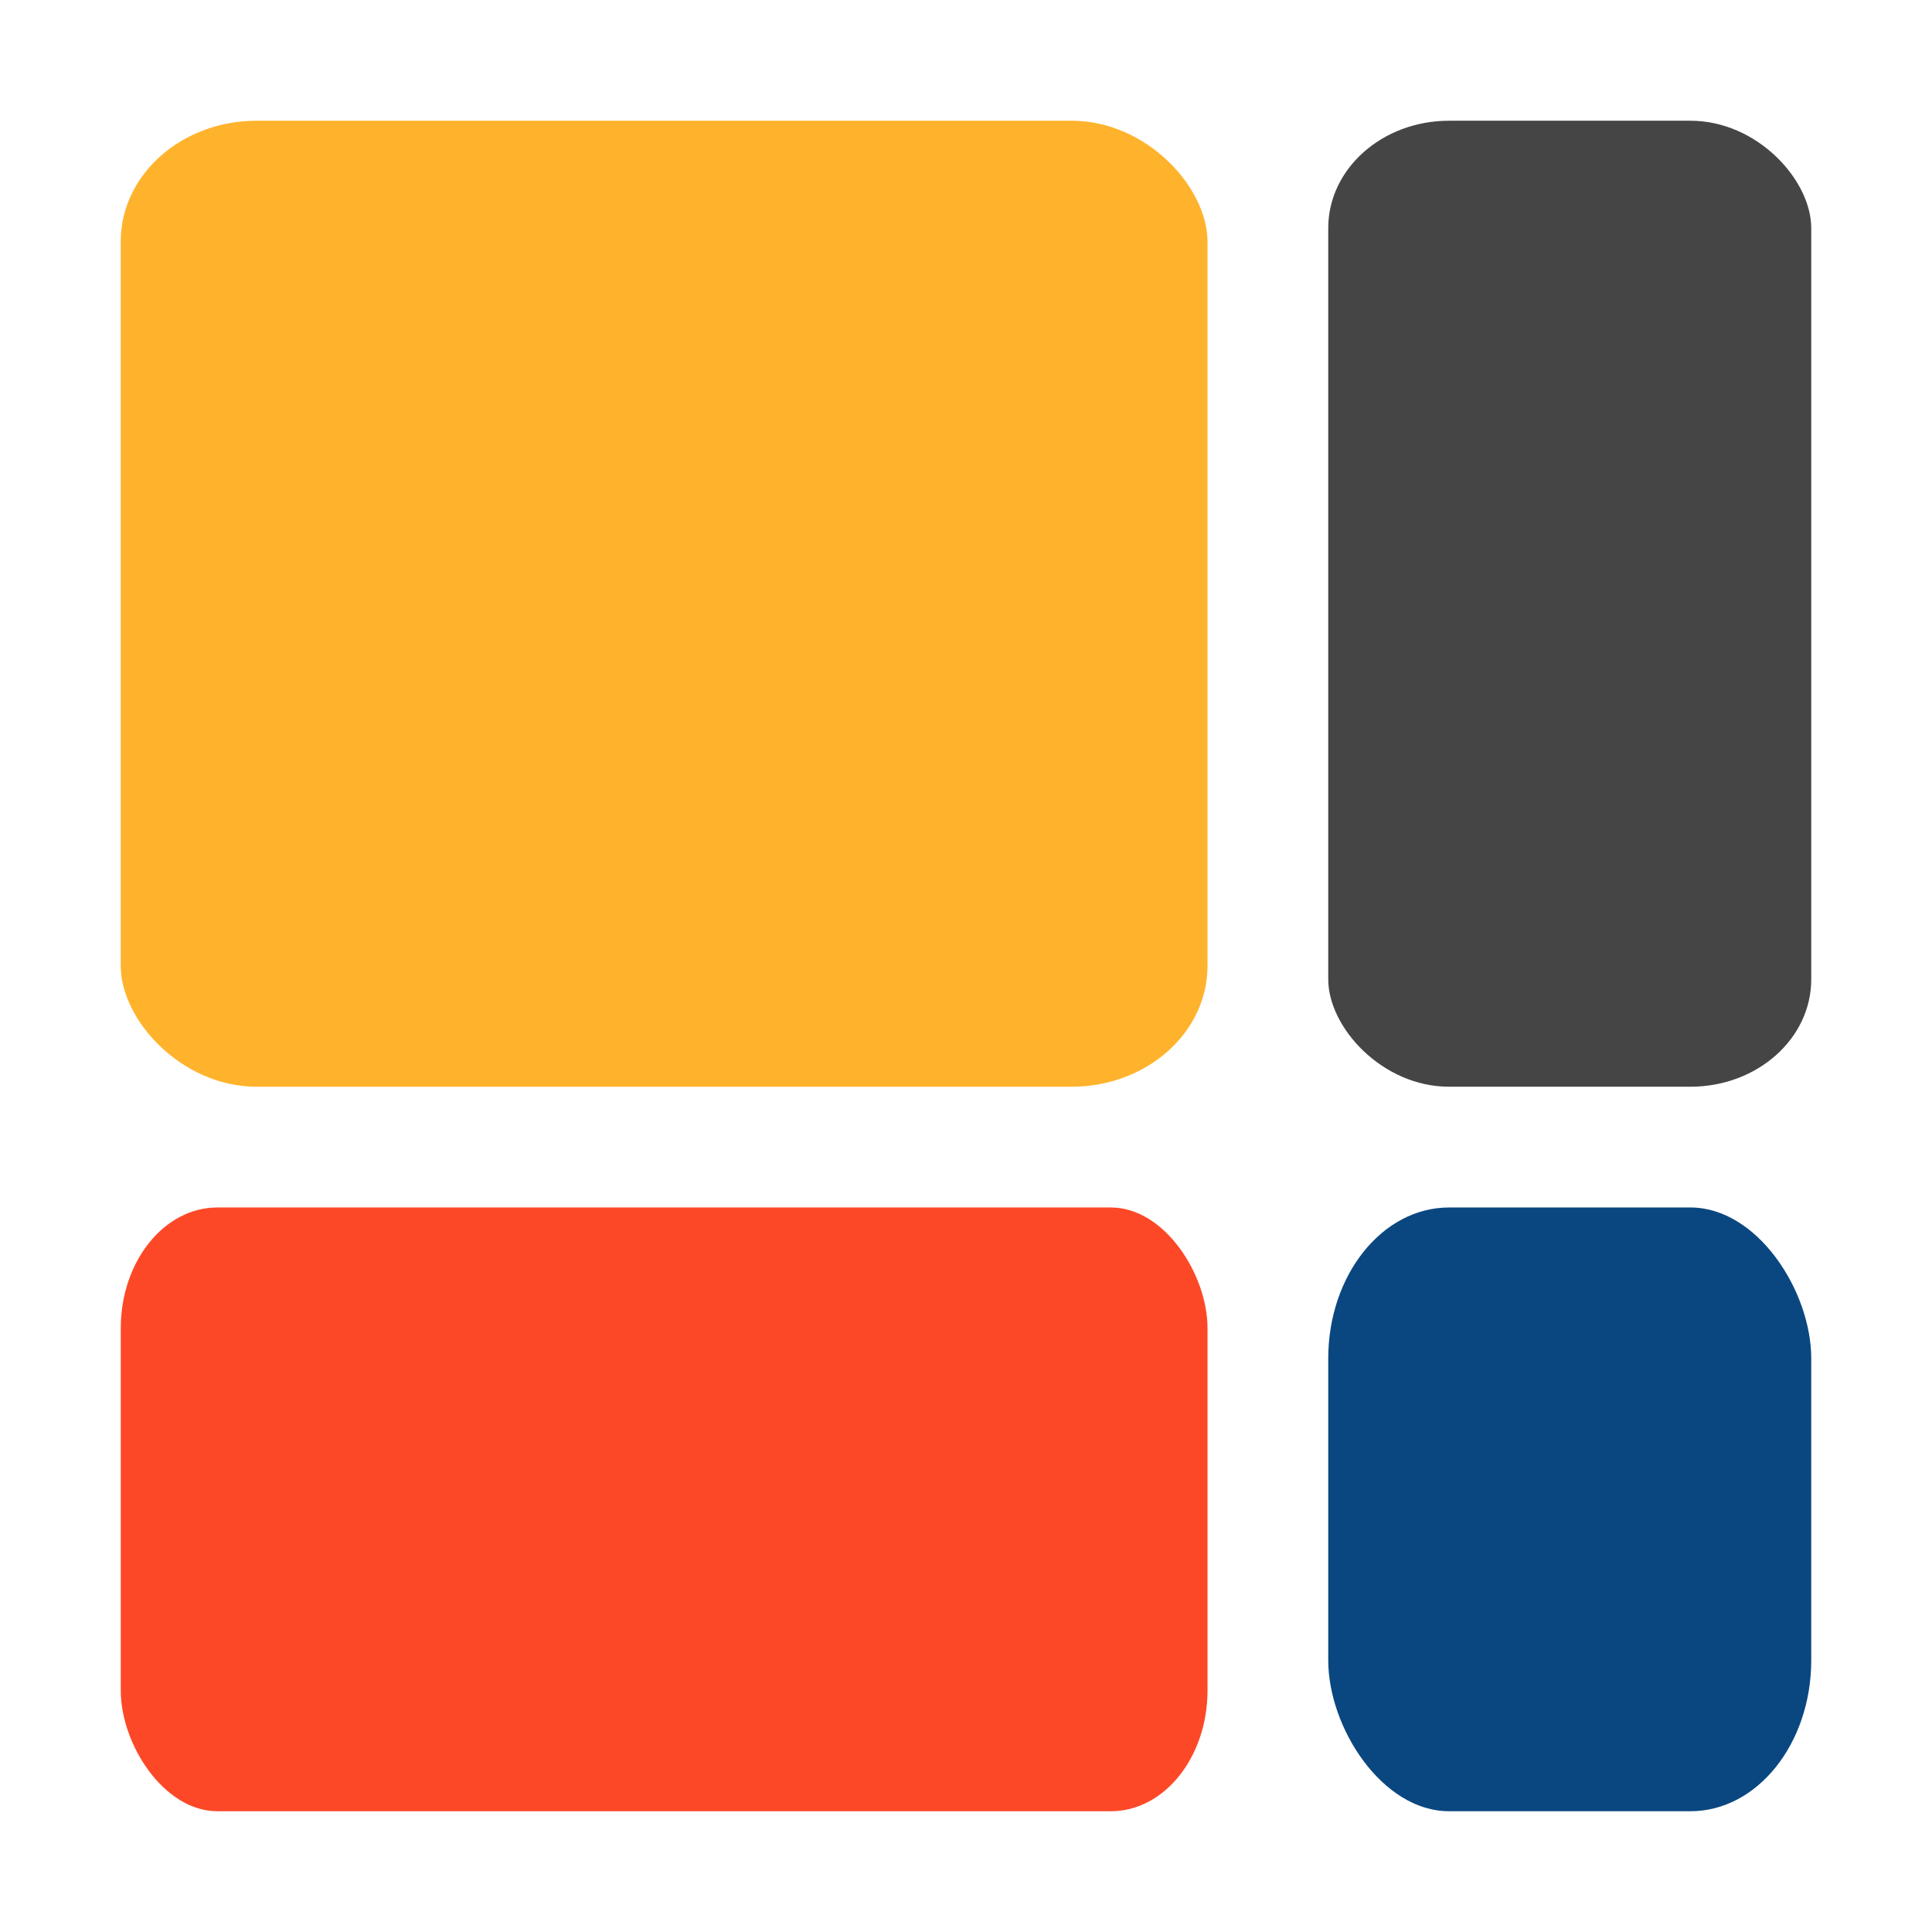 <?xml version="1.0" encoding="UTF-8"?> <svg xmlns="http://www.w3.org/2000/svg" xmlns:xlink="http://www.w3.org/1999/xlink" xml:space="preserve" width="540px" height="540px" version="1.1" style="shape-rendering:geometricPrecision; text-rendering:geometricPrecision; image-rendering:optimizeQuality; fill-rule:evenodd; clip-rule:evenodd" viewBox="0 0 710.01 710.01"> <defs> <style type="text/css"> .fil3 {fill:#0A4780} .fil2 {fill:#454545} .fil4 {fill:#FD4827} .fil1 {fill:#FFB32C} .fil0 {fill:white} </style> </defs> <g id="Слой_x0020_1">  <rect class="fil0" width="710.01" height="710.01"></rect> <rect class="fil1" x="44.37" y="44.37" width="399.38" height="355" rx="49.92" ry="44.37"></rect> <rect class="fil2" x="488.13" y="44.37" width="177.5" height="355" rx="44.38" ry="39.44"></rect> <rect class="fil3" x="488.13" y="443.75" width="177.5" height="221.88" rx="44.38" ry="55.47"></rect> <rect class="fil4" x="44.38" y="443.75" width="399.38" height="221.88" rx="35.5" ry="44.38"></rect> </g> </svg> 